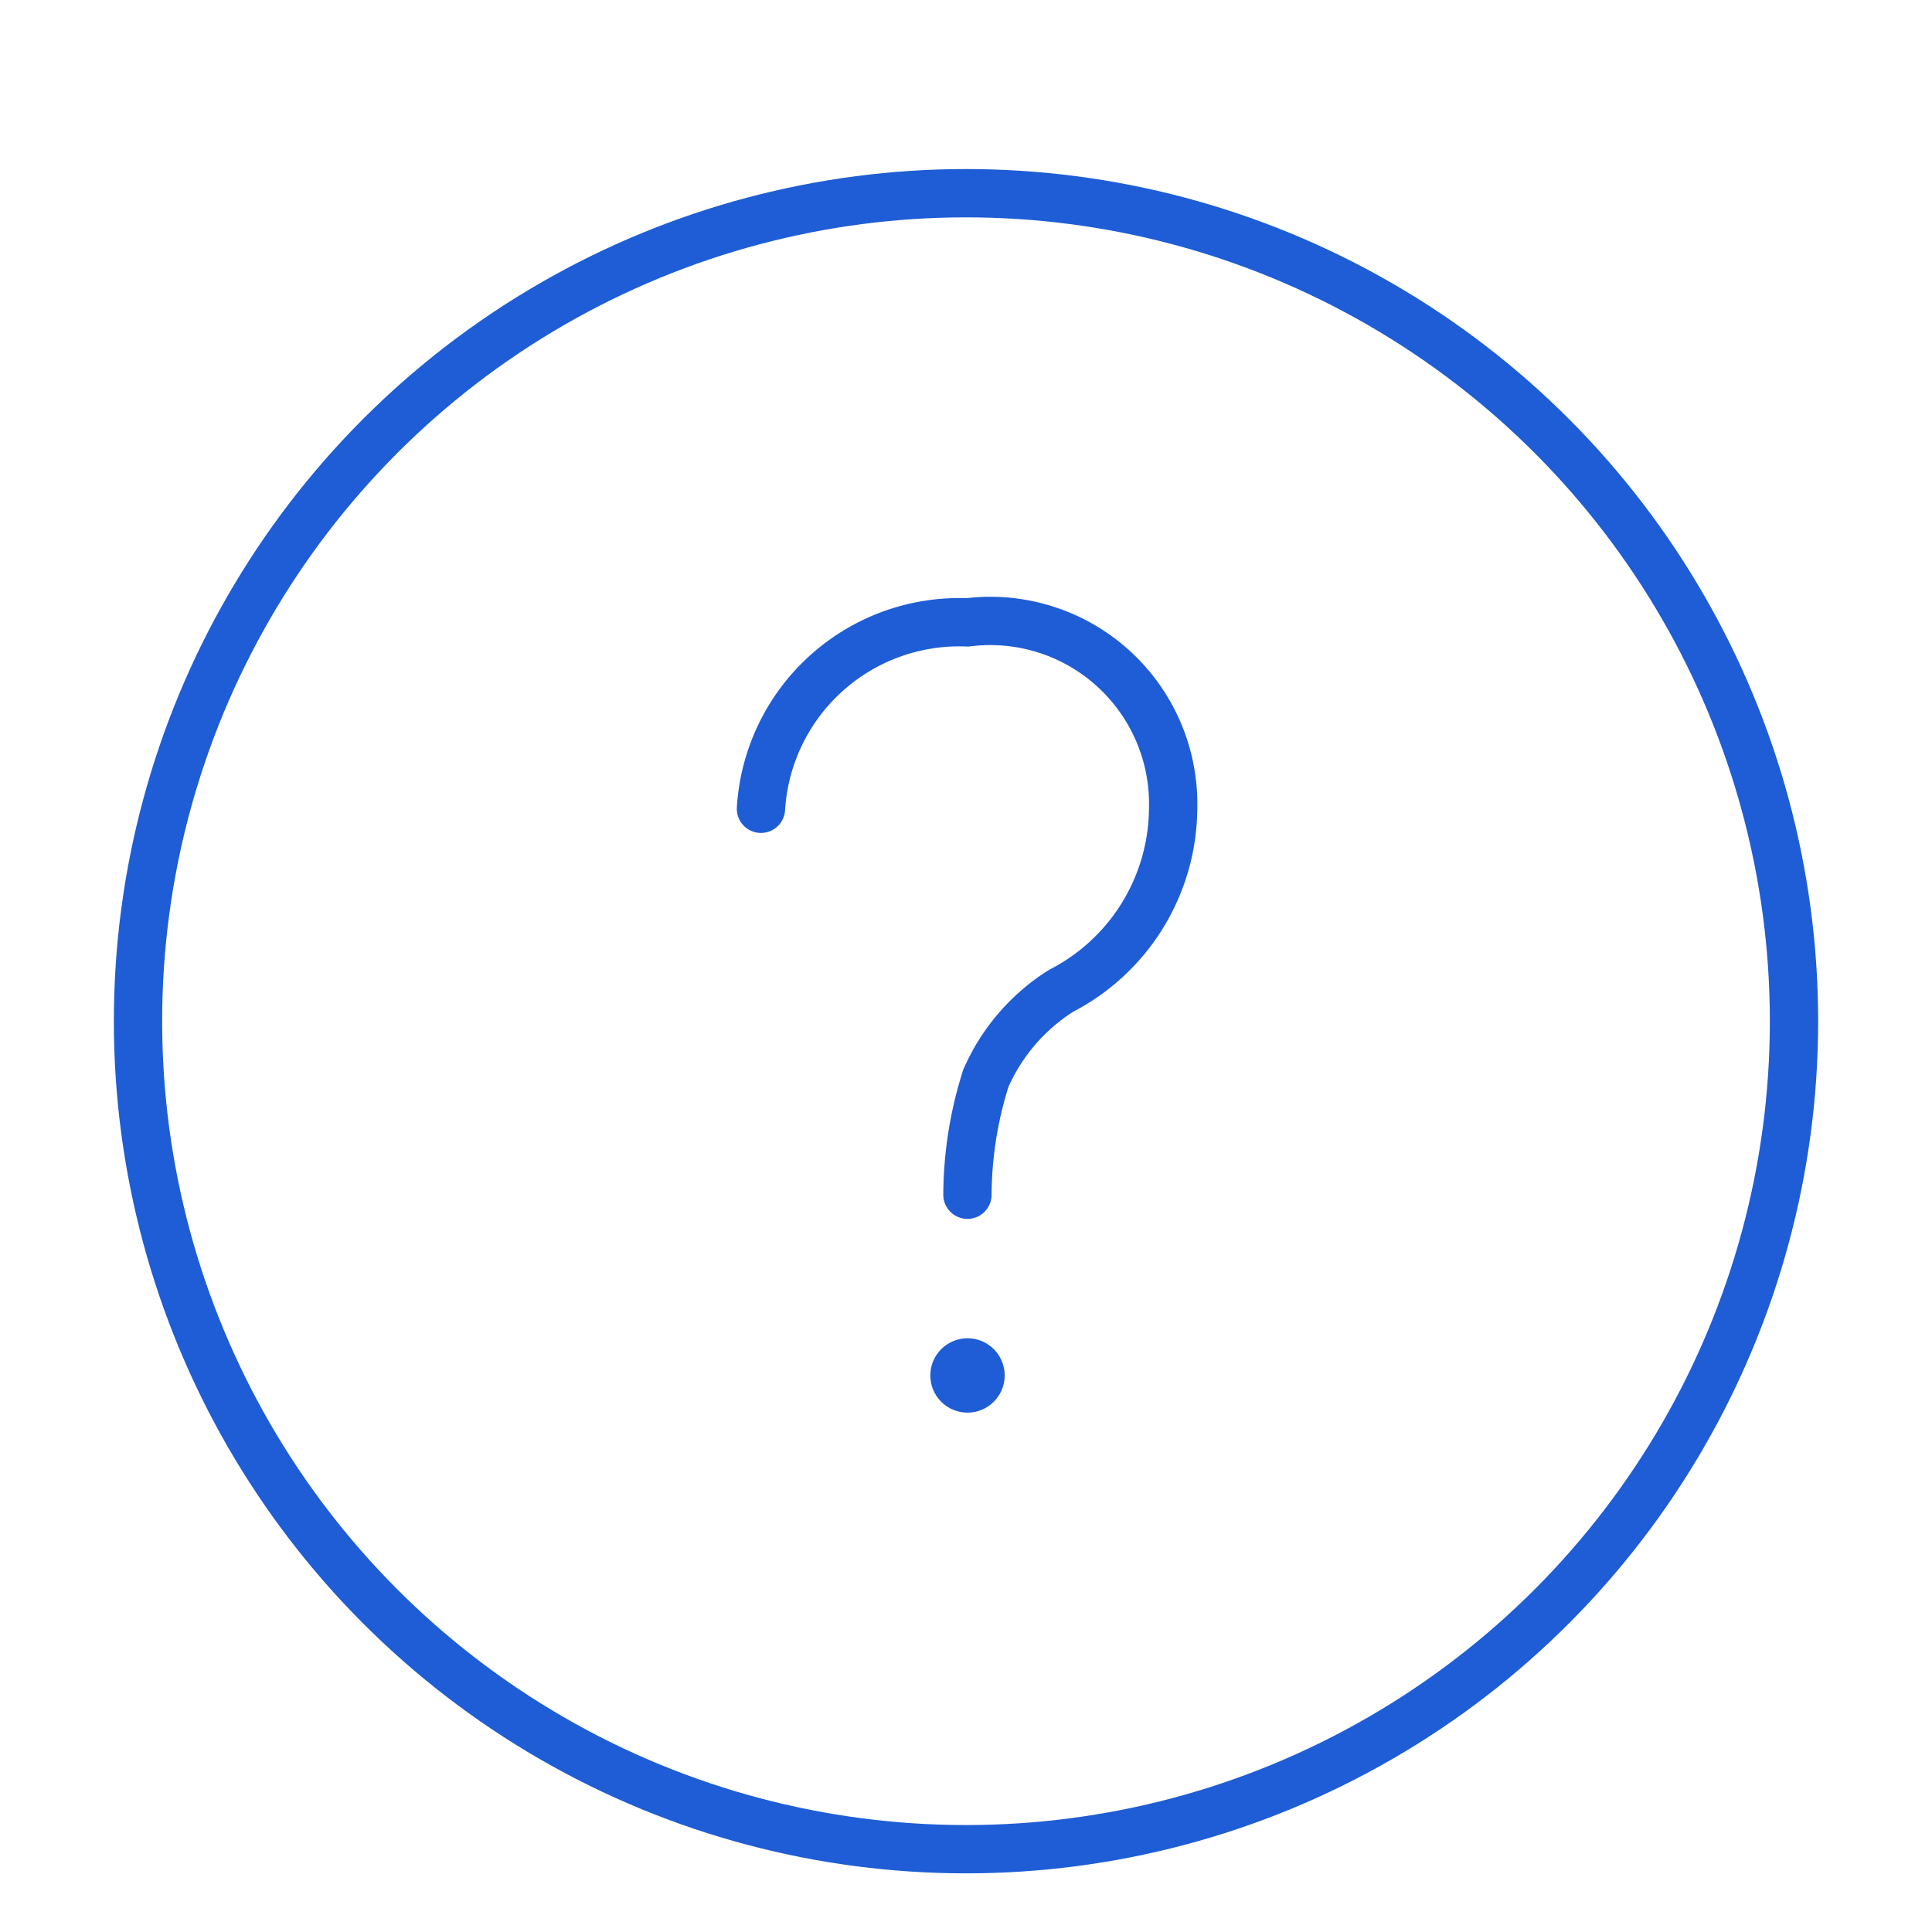<svg xmlns="http://www.w3.org/2000/svg" xmlns:xlink="http://www.w3.org/1999/xlink" width="140" height="140" viewBox="0 0 140 140">
  <defs>
    <clipPath id="clip-path">
      <rect id="長方形_9385" data-name="長方形 9385" width="140" height="140" transform="translate(350 950)" fill="#fff"/>
    </clipPath>
  </defs>
  <g id="link06" transform="translate(-350 -950)" clip-path="url(#clip-path)">
    <g id="_1106_sy_m" data-name="1106_sy_m" transform="translate(345.331 949.755)">
      <circle id="楕円形_139" data-name="楕円形 139" cx="60" cy="60" r="60" transform="translate(14.669 14.245)" fill="none" stroke="#1e5dd5" stroke-linecap="round" stroke-linejoin="round" stroke-width="3.5"/>
      <circle id="楕円形_140" data-name="楕円形 140" cx="2.695" cy="2.695" r="2.695" transform="translate(72.083 97.22)" fill="#1e5dd5"/>
      <path id="パス_74812" data-name="パス 74812" d="M21.64,32.645A14.4,14.4,0,0,1,36.607,19.137a13.254,13.254,0,0,1,14.9,13.508,14.967,14.967,0,0,1-8.118,13.191,14.269,14.269,0,0,0-5.454,6.342,28.284,28.284,0,0,0-1.332,8.435" transform="translate(38.171 26.207)" fill="none" stroke="#1e5dd5" stroke-linecap="round" stroke-linejoin="round" stroke-width="3.5"/>
    </g>
  </g>
</svg>
